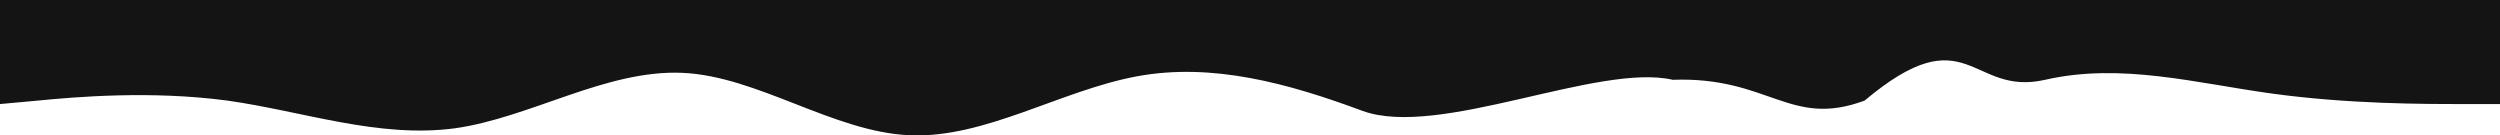 <svg width="1440" height="78" viewBox="0 0 1440 78" fill="none" xmlns="http://www.w3.org/2000/svg">
<g clip-path="url(#clip0_91_34)">
<path d="M0 59.93L21.8 57.945C43.6 55.81 87 52.065 131 57.945C174.5 64.051 218 79.782 262 73.902C305.5 67.796 349 40.078 393 41.951C436.4 43.824 480 76.037 524 77.909C567.3 79.782 611 52.065 655 43.937C698.2 35.958 742 47.944 785 63.938C829.1 79.782 920.5 36.108 963.5 45.959C1019 43.974 1031 73.939 1074 57.945C1133.5 8.016 1135 55.81 1178 45.959C1221.8 35.958 1265 47.944 1309 53.937C1352.7 59.93 1396 59.93 1418 59.93H1440V0H1418.2C1396.4 0 1353 0 1309 0C1265.5 0 1222 0 1178 0C1134.5 0 1091 0 1047 0C1003.6 0 960 0 916 0C872.7 0 829 0 785 0C741.8 0 698 0 655 0C610.9 0 567 0 524 0C480 0 436 0 393 0C349.1 0 305 0 262 0C218.2 0 175 0 131 0C87.3 0 44 0 22 0H0V59.93Z" fill="#141414"/>
</g>
<defs>
<clipPath id="clip0_91_34">
<rect width="1440" height="78" fill="white"/>
</clipPath>
</defs>
</svg>
